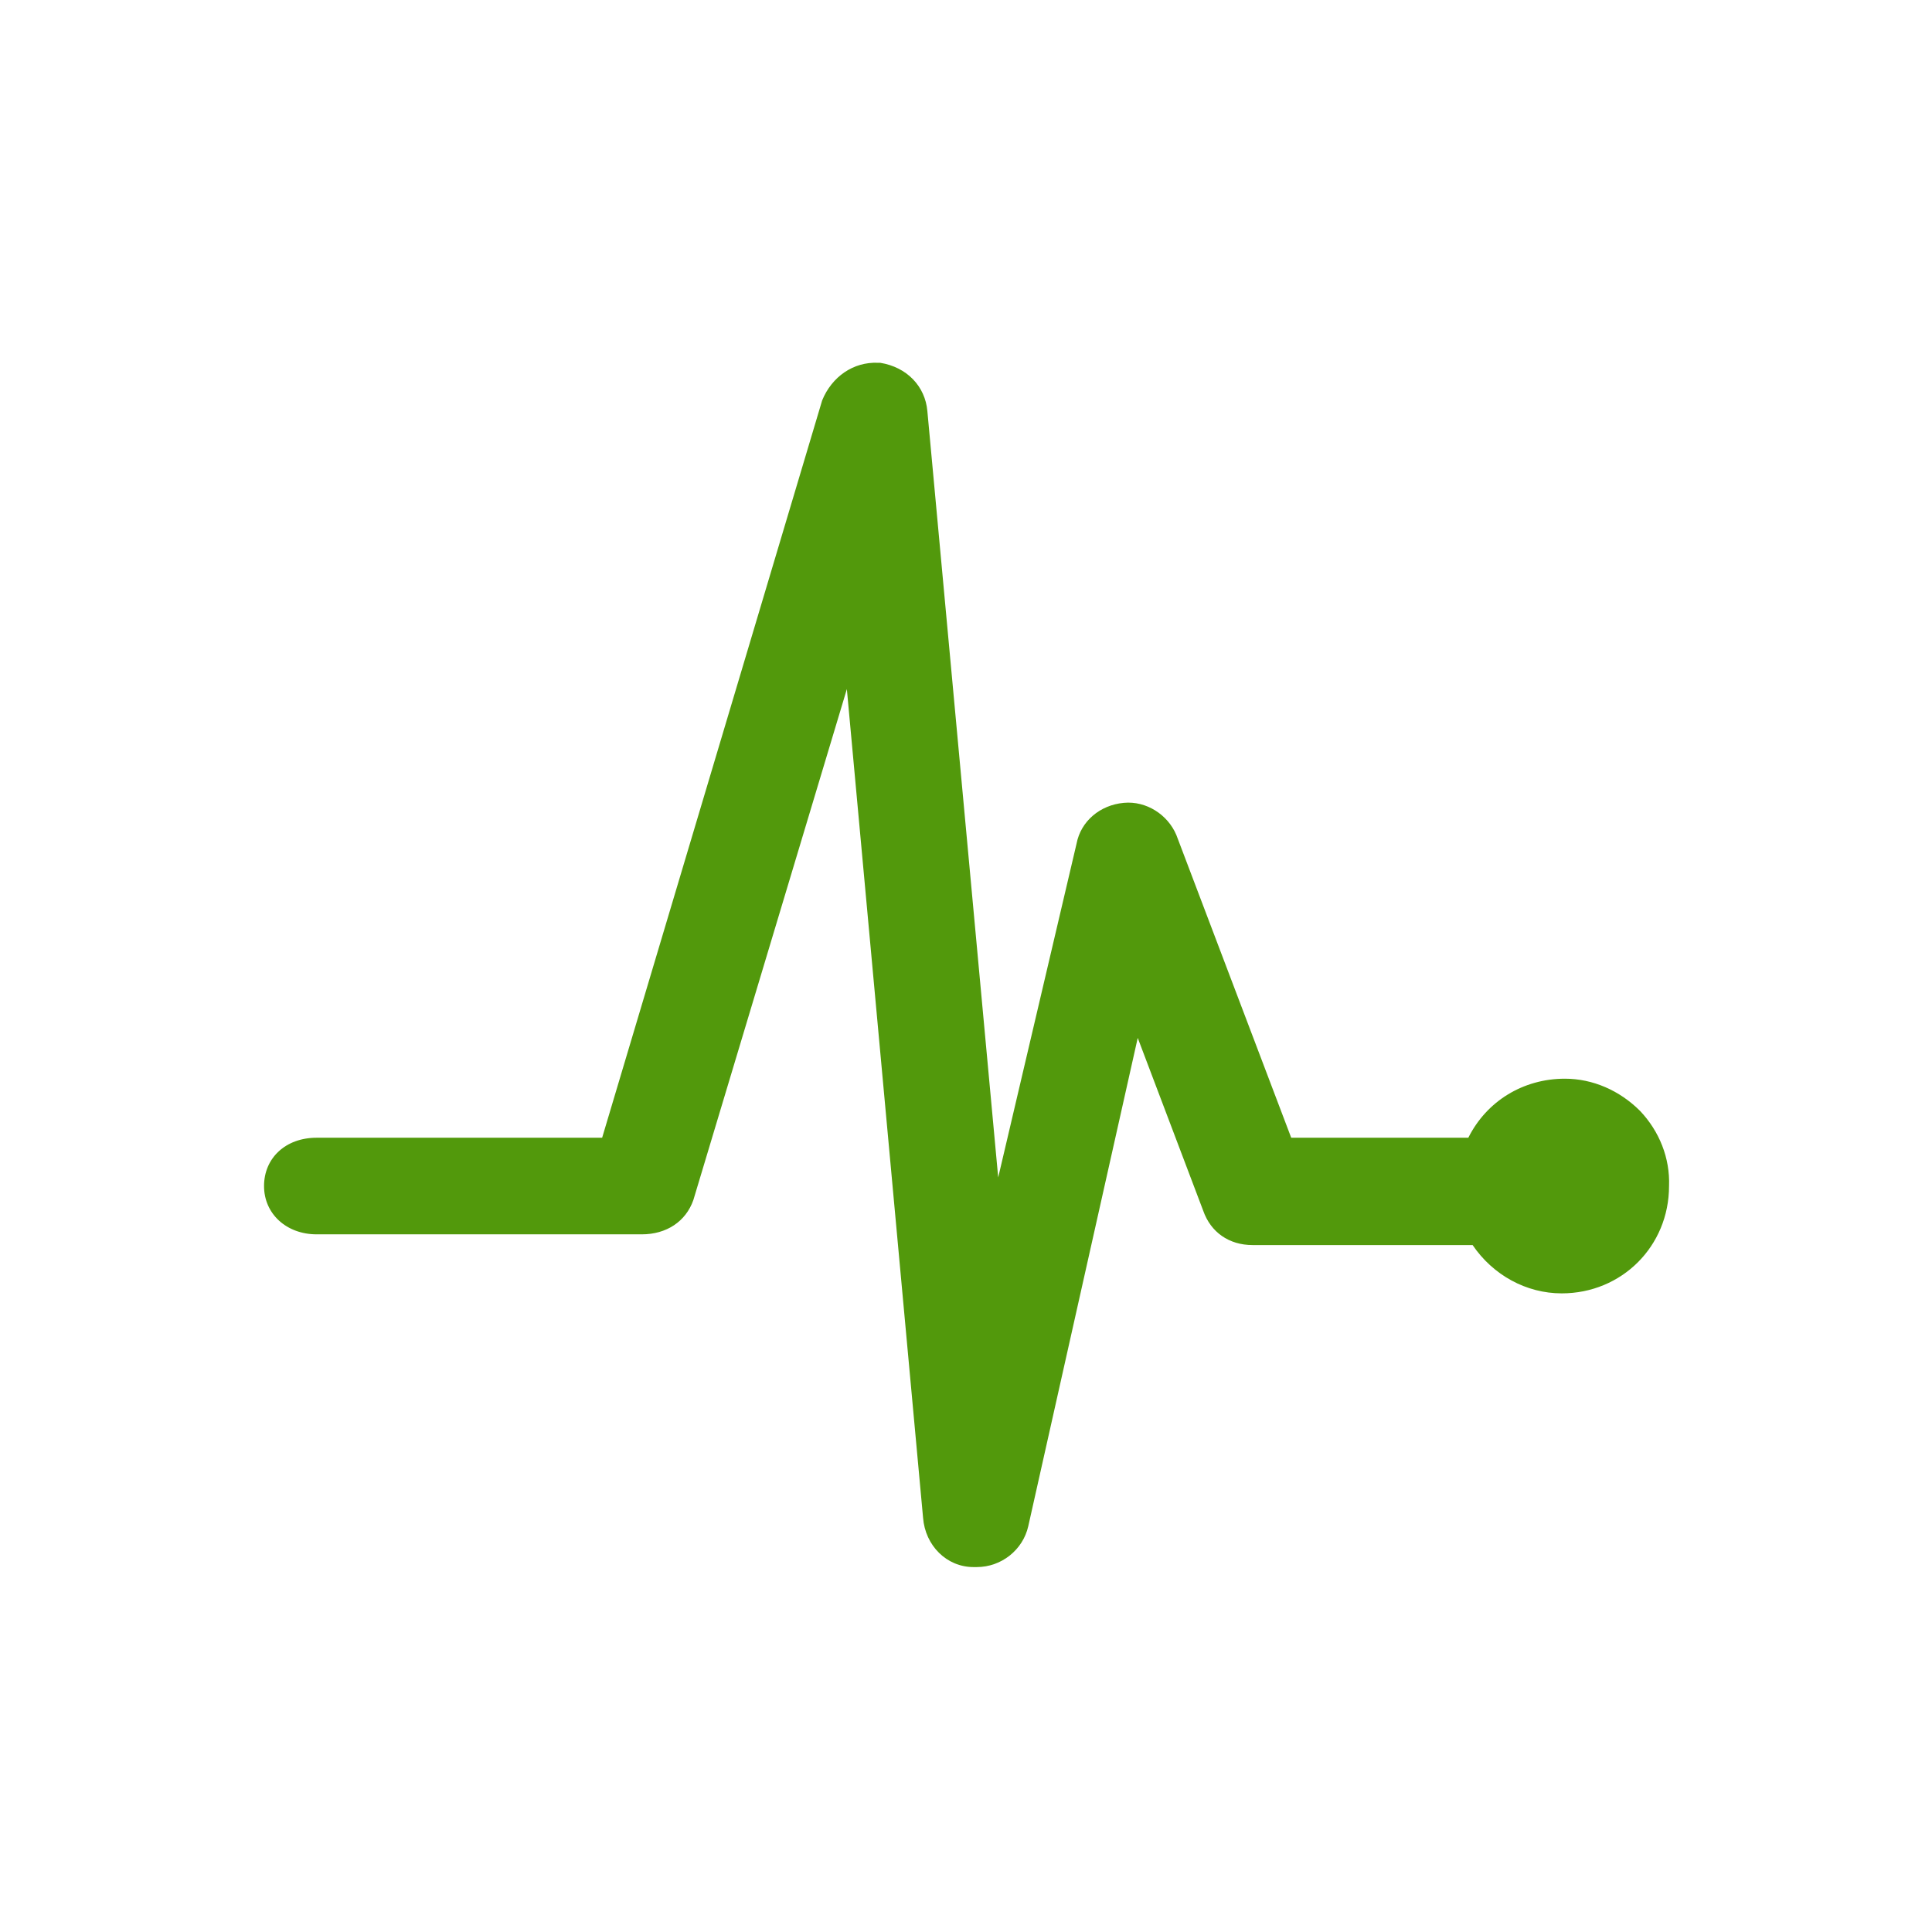 <svg id="Layer_1" xmlns="http://www.w3.org/2000/svg" viewBox="0 0 180 180"><style>.st0{fill:#52990c}</style><path class="st0" d="M152.8 103.5c-1.9-1.9-4.4-3-7-3-3.9 0-7.3 2.1-9 5.5h-16.5l-10.7-28.2c-.8-1.9-2.8-3.2-4.9-3-2.2.2-4 1.7-4.4 3.8L93 109.7l-6.6-71.4c-.2-2.3-1.9-4.1-4.4-4.5h-.2c-2.3-.1-4.3 1.3-5.2 3.5L56.1 106H29.5c-2.9 0-4.9 1.9-4.9 4.5s2.1 4.5 4.9 4.5h30.3c2.3 0 4.1-1.2 4.8-3.2l14.3-47.6 7.1 77.2c.2 2.6 2.2 4.6 4.7 4.6h.3c2.3 0 4.3-1.6 4.8-3.8L106 96.7l6.1 16.1c.7 2 2.4 3.2 4.6 3.2h20.5c1.9 2.8 5 4.5 8.3 4.5 5.6 0 10-4.4 10-10 .1-2.6-.9-5.1-2.7-7z"/></svg>